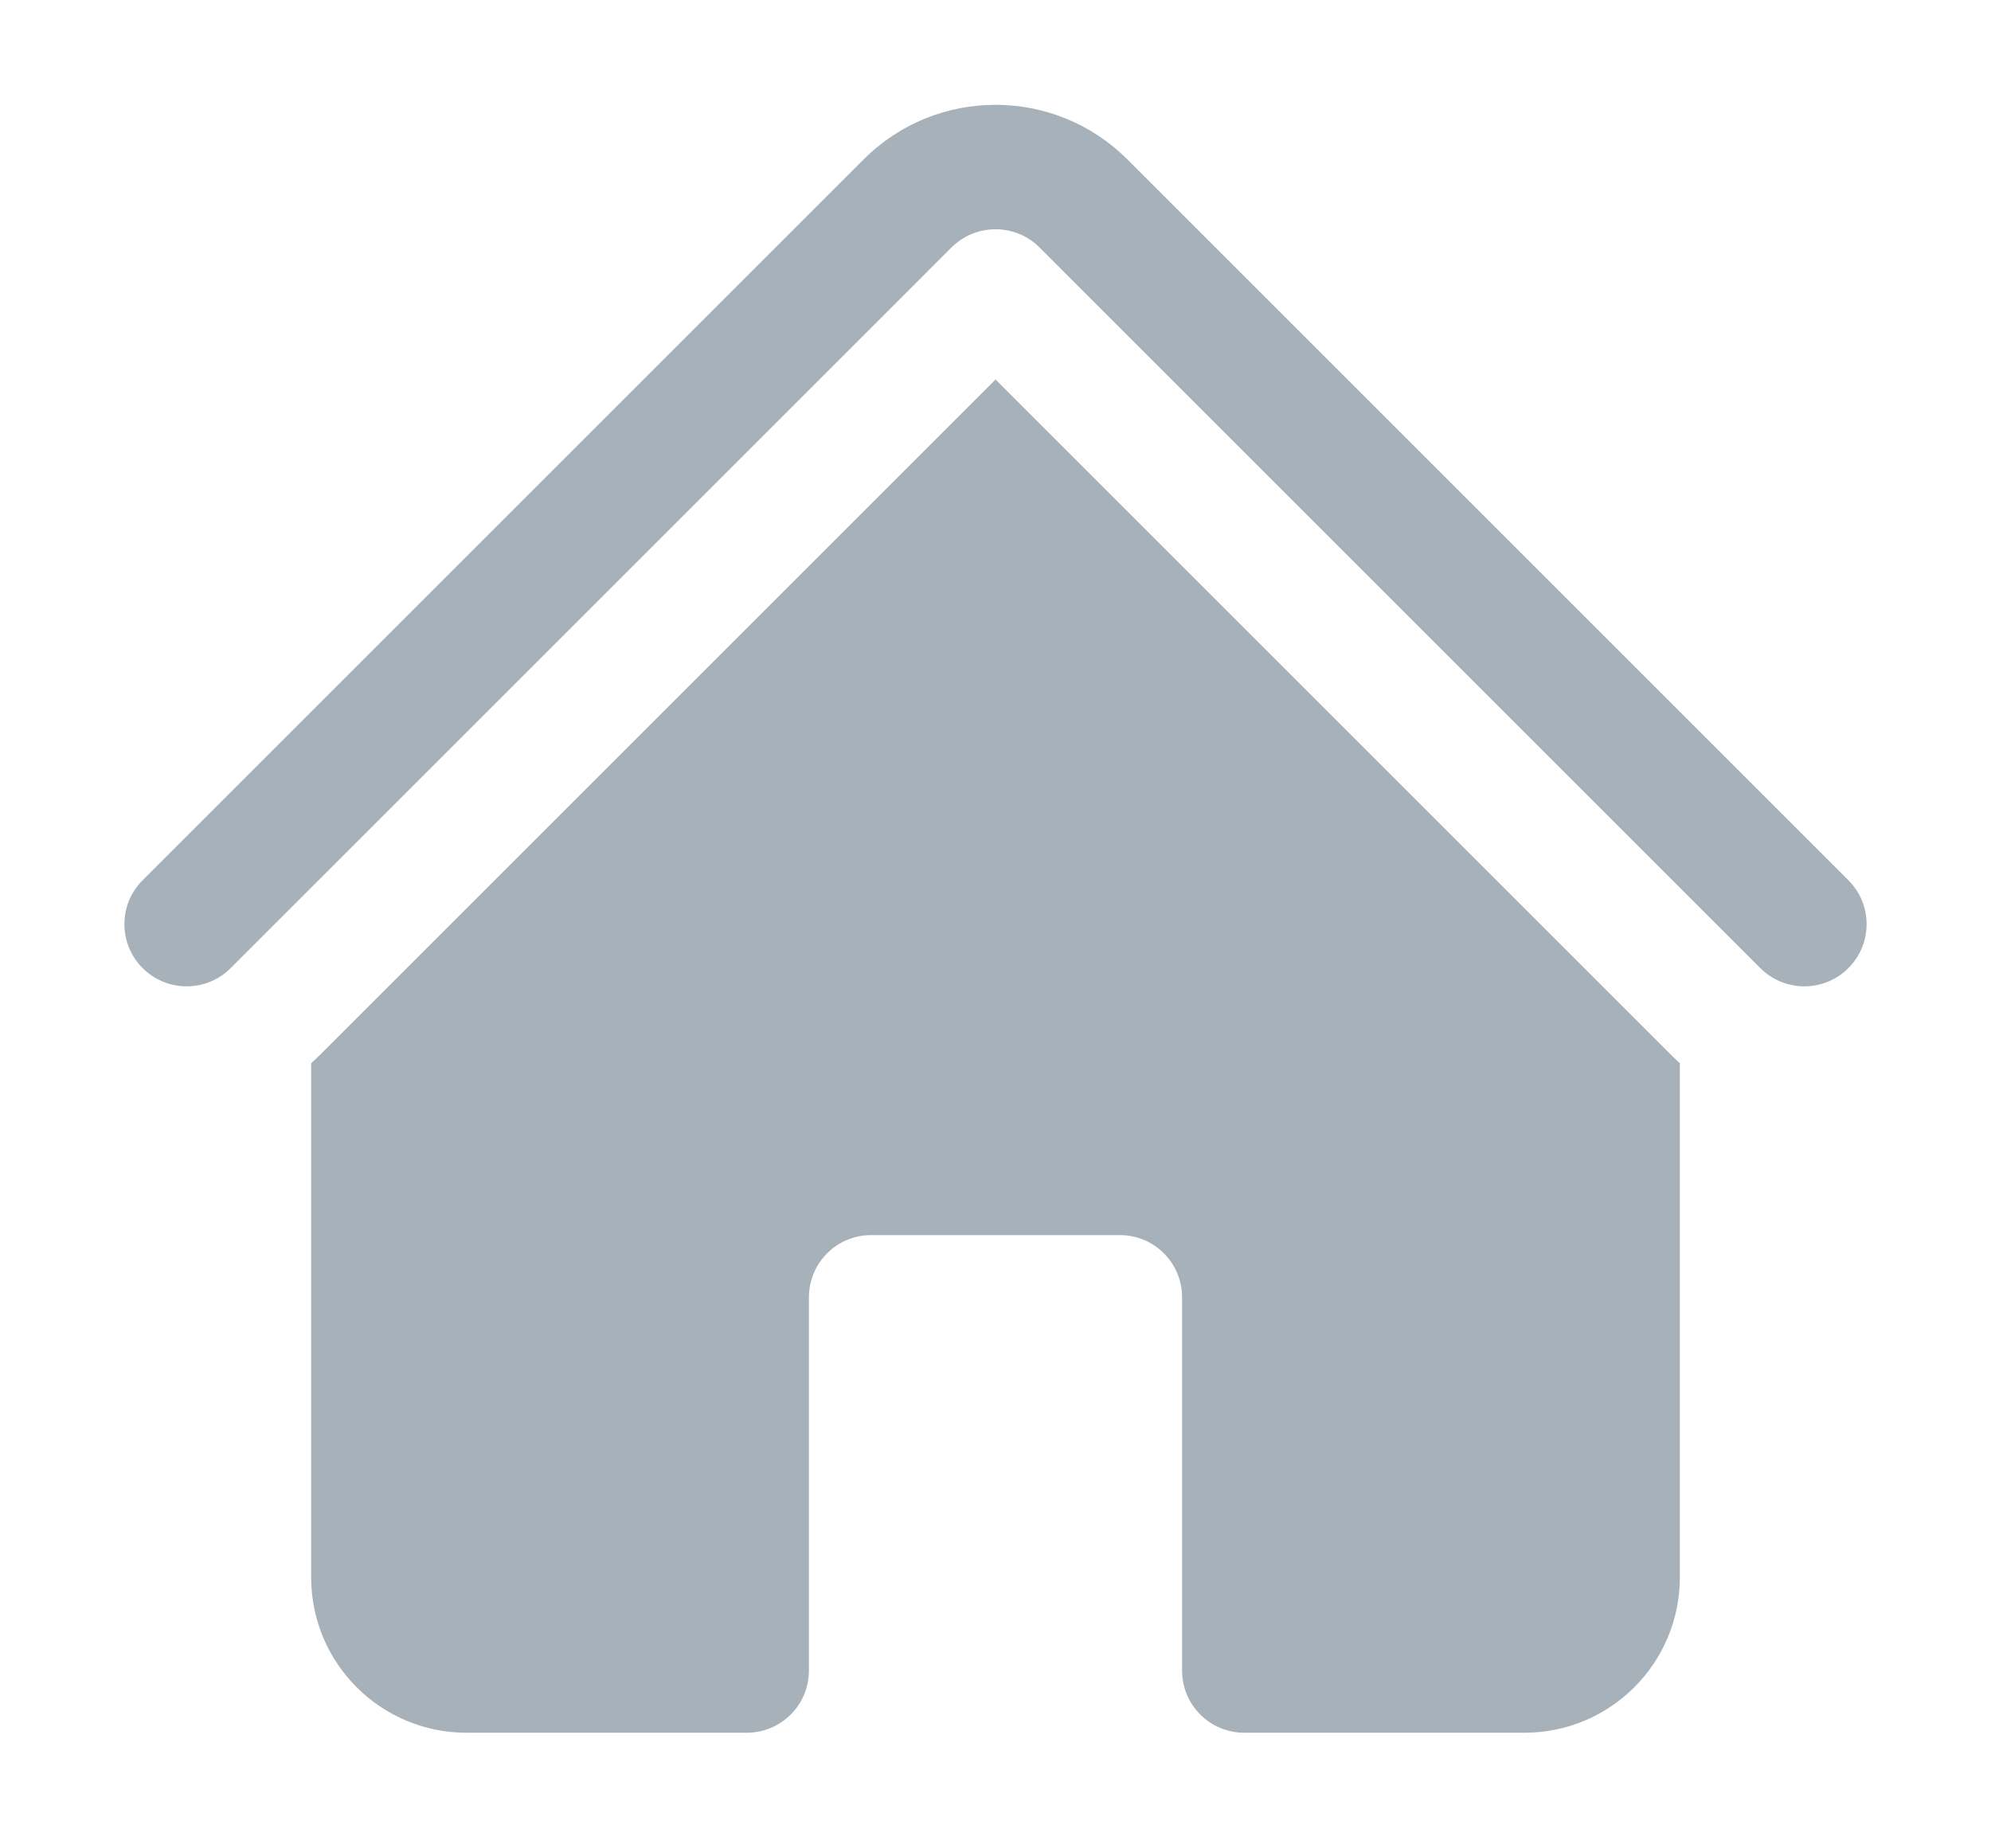 <svg width="14" height="13" viewBox="0 0 14 13" fill="none" xmlns="http://www.w3.org/2000/svg">
<path d="M6.691 1.74C6.862 1.57 7.139 1.57 7.309 1.74L12.378 6.809C12.549 6.98 12.826 6.98 12.997 6.809C13.168 6.638 13.168 6.361 12.997 6.191L7.928 1.122C7.416 0.609 6.584 0.609 6.072 1.122L1.003 6.191C0.832 6.361 0.832 6.638 1.003 6.809C1.174 6.98 1.451 6.98 1.622 6.809L6.691 1.74Z" fill="#A7B1B9"/>
<path d="M7 2.669L11.759 7.428C11.777 7.445 11.794 7.462 11.812 7.478V11.094C11.812 11.698 11.323 12.187 10.719 12.187H8.75C8.508 12.187 8.312 11.992 8.312 11.75V9.125C8.312 8.883 8.117 8.687 7.875 8.687H6.125C5.883 8.687 5.688 8.883 5.688 9.125V11.75C5.688 11.992 5.492 12.187 5.25 12.187H3.281C2.677 12.187 2.188 11.698 2.188 11.094V7.478C2.206 7.462 2.223 7.445 2.241 7.428L7 2.669Z" fill="#A7B1B9"/>
</svg>
